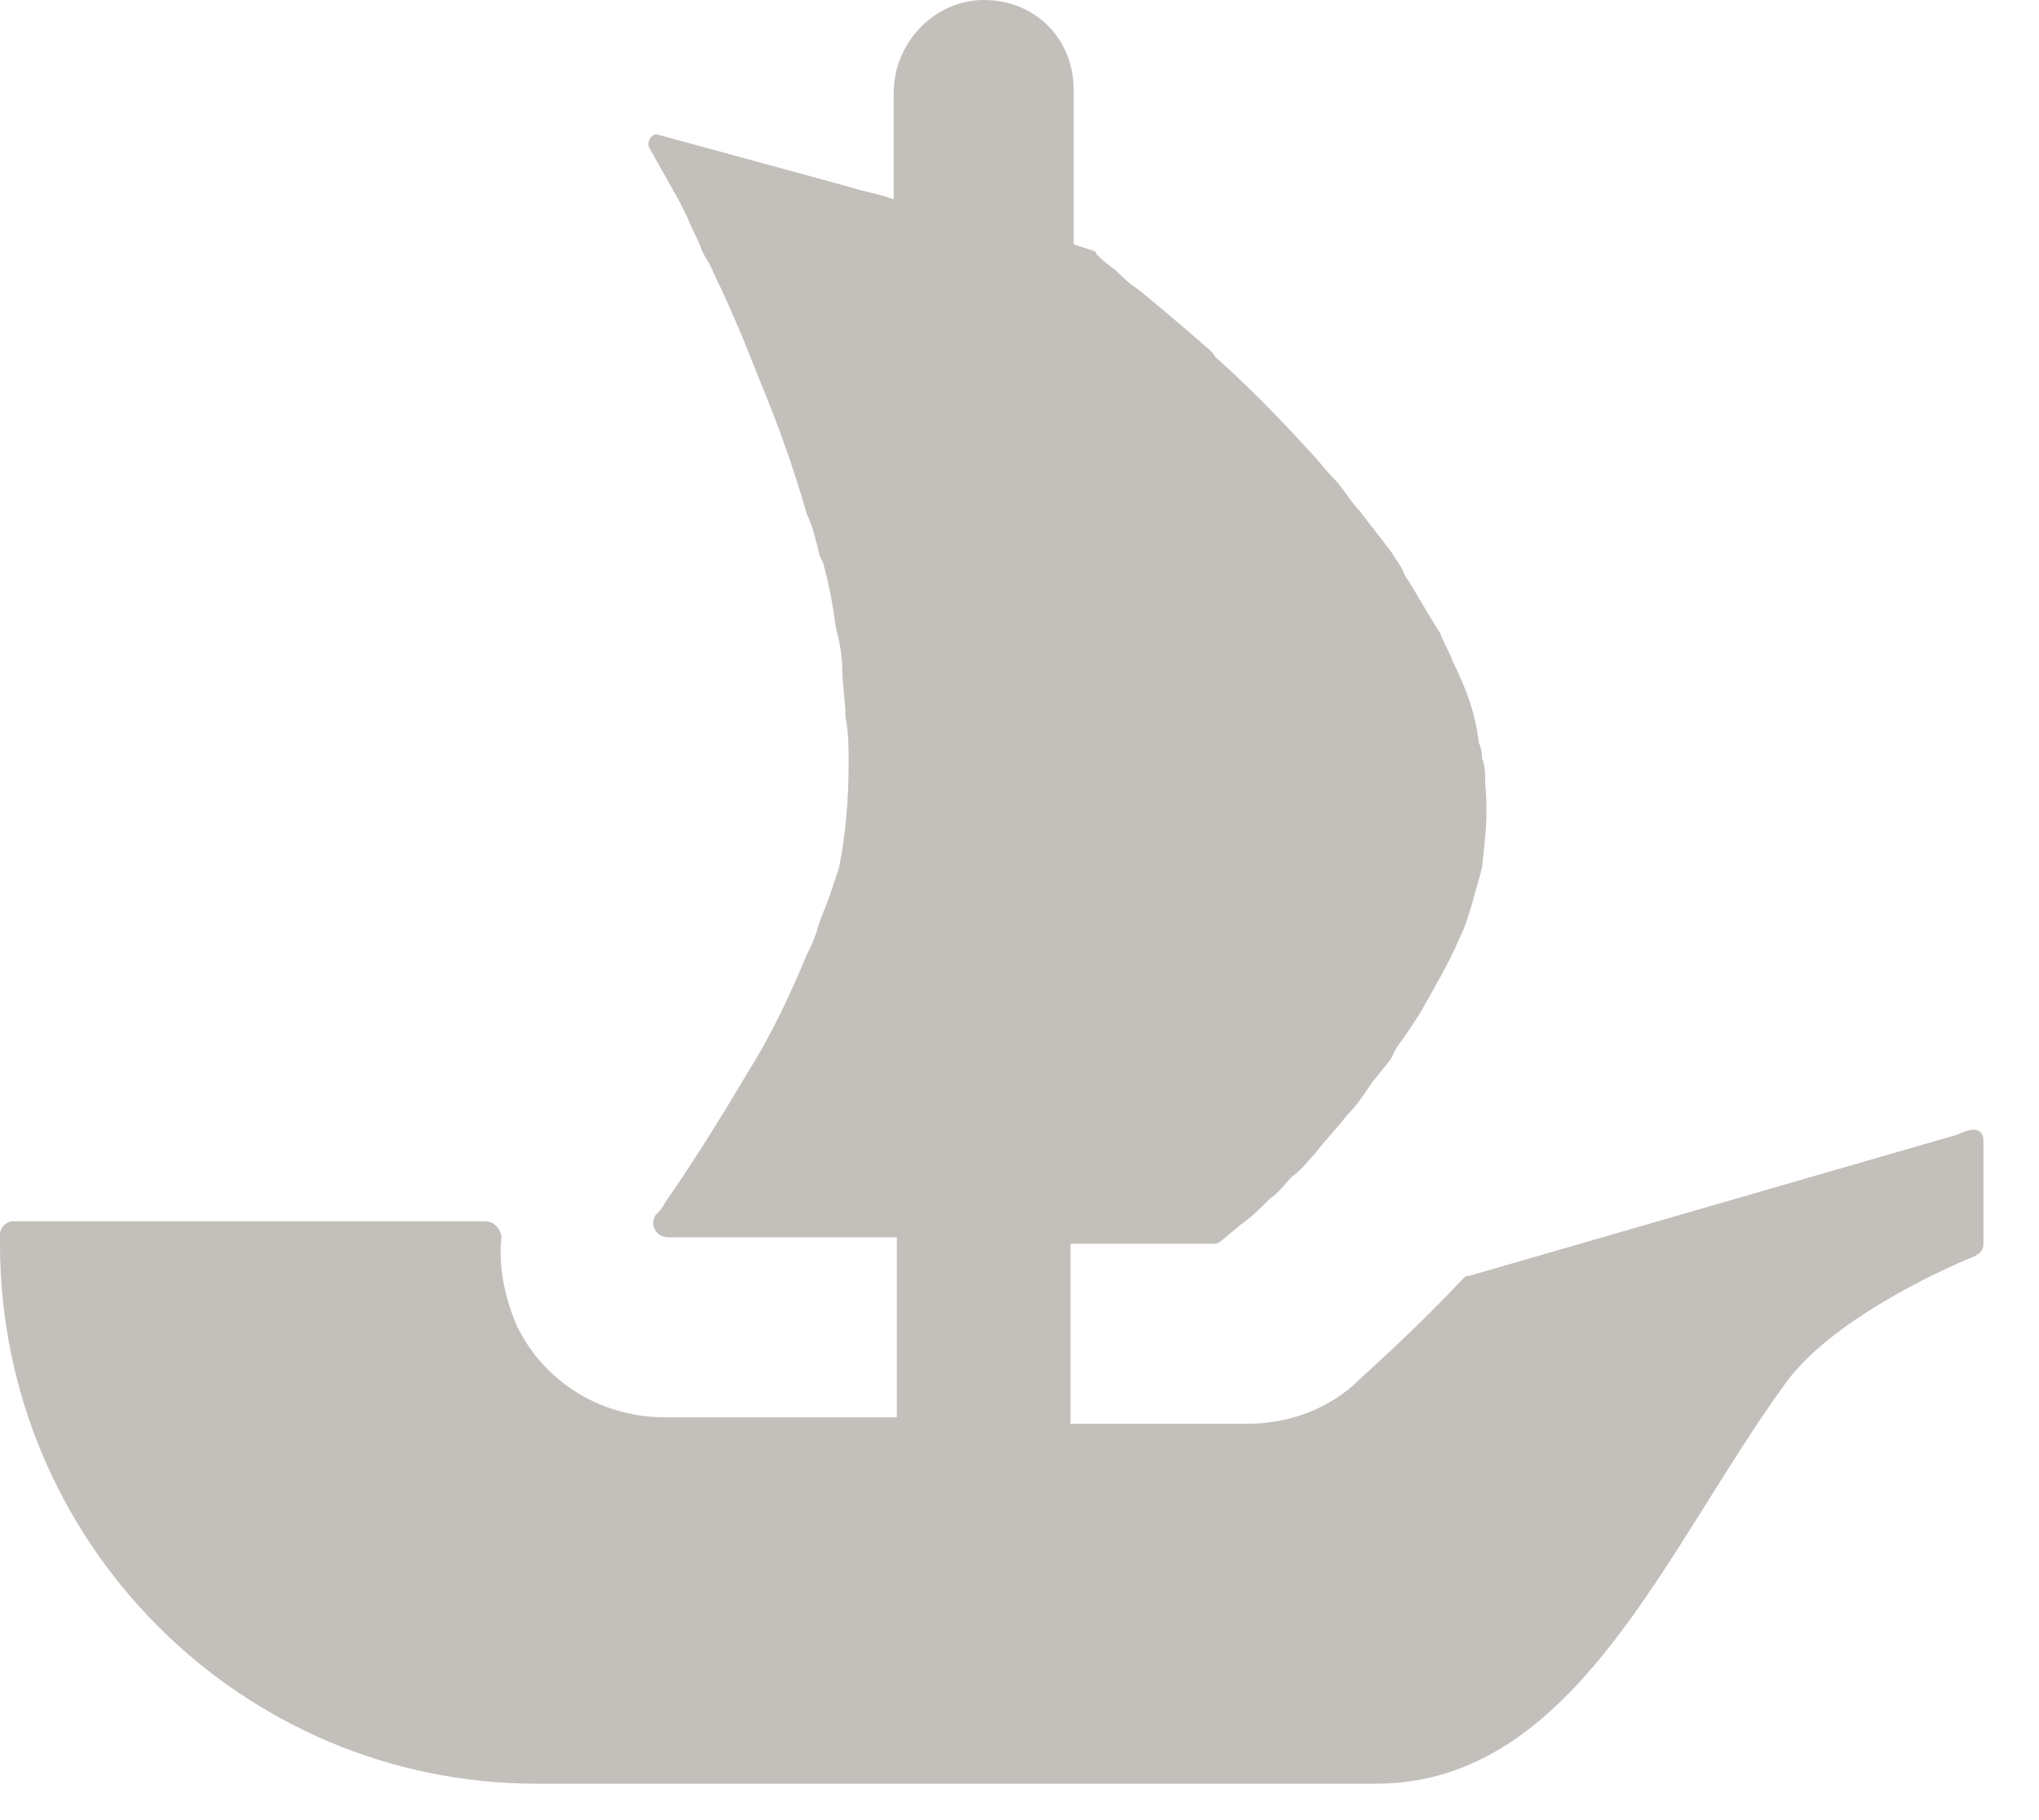 <svg width="28" height="25" viewBox="0 0 28 25" fill="none" xmlns="http://www.w3.org/2000/svg">
<path d="M27.237 15.671V17.084C27.237 17.172 27.193 17.216 27.105 17.26C26.663 17.437 25.118 18.143 24.5 19.026C22.867 21.277 21.631 24.5 18.894 24.5H7.372C3.311 24.5 0 21.189 0 17.084V16.951C0 16.863 0.088 16.775 0.177 16.775H6.666C6.798 16.775 6.886 16.907 6.886 16.995C6.842 17.393 6.931 17.834 7.107 18.232C7.505 19.026 8.299 19.468 9.138 19.468H12.316V16.995H9.182C9.005 16.995 8.917 16.819 9.005 16.686C9.05 16.642 9.094 16.598 9.138 16.51C9.447 16.069 9.844 15.45 10.286 14.7C10.595 14.214 10.86 13.64 11.08 13.111C11.124 13.023 11.168 12.934 11.213 12.802C11.257 12.625 11.345 12.449 11.389 12.316C11.433 12.184 11.477 12.051 11.522 11.919C11.61 11.477 11.654 10.992 11.654 10.462C11.654 10.286 11.654 10.065 11.61 9.844C11.61 9.623 11.566 9.403 11.566 9.182C11.566 9.005 11.522 8.785 11.477 8.608C11.433 8.299 11.389 8.034 11.301 7.725L11.257 7.637C11.213 7.46 11.168 7.24 11.08 7.063C10.904 6.445 10.683 5.827 10.462 5.297C10.374 5.077 10.286 4.856 10.197 4.635C10.065 4.326 9.932 4.017 9.8 3.752C9.756 3.62 9.668 3.532 9.623 3.399C9.579 3.267 9.491 3.134 9.447 3.002C9.403 2.914 9.359 2.825 9.314 2.737L8.917 2.031C8.873 1.942 8.961 1.81 9.05 1.854L11.477 2.516L11.787 2.604L12.14 2.693L12.272 2.737V1.28C12.272 0.574 12.846 0 13.508 0C13.861 0 14.17 0.132 14.391 0.353C14.612 0.574 14.744 0.883 14.744 1.236V3.355L15.009 3.443C15.009 3.443 15.053 3.443 15.053 3.487C15.097 3.532 15.186 3.62 15.318 3.708C15.406 3.796 15.495 3.885 15.627 3.973C15.848 4.15 16.157 4.414 16.466 4.679C16.554 4.768 16.642 4.812 16.686 4.9C17.084 5.253 17.525 5.695 17.967 6.18C18.099 6.313 18.187 6.445 18.32 6.577C18.452 6.71 18.541 6.886 18.673 7.019C18.805 7.195 18.982 7.416 19.114 7.593C19.159 7.681 19.247 7.769 19.291 7.902C19.468 8.167 19.6 8.432 19.777 8.696C19.821 8.829 19.909 8.961 19.953 9.094C20.13 9.447 20.262 9.8 20.306 10.197C20.35 10.286 20.351 10.374 20.351 10.418C20.395 10.506 20.395 10.639 20.395 10.771C20.439 11.168 20.395 11.522 20.351 11.919C20.306 12.095 20.262 12.228 20.218 12.405C20.174 12.537 20.13 12.713 20.041 12.89C19.909 13.199 19.732 13.508 19.556 13.817C19.512 13.905 19.423 14.038 19.335 14.17C19.247 14.303 19.159 14.391 19.114 14.523C19.026 14.656 18.894 14.788 18.805 14.921C18.717 15.053 18.629 15.186 18.496 15.318C18.364 15.495 18.187 15.671 18.055 15.848C17.967 15.936 17.878 16.069 17.746 16.157C17.658 16.245 17.569 16.378 17.437 16.466C17.305 16.598 17.172 16.731 17.04 16.819L16.775 17.04C16.731 17.084 16.686 17.084 16.642 17.084H14.7V19.556H17.128C17.658 19.556 18.187 19.379 18.585 19.026C18.717 18.894 19.335 18.364 20.086 17.569C20.13 17.525 20.13 17.525 20.174 17.525L26.884 15.583C27.149 15.45 27.237 15.539 27.237 15.671Z" fill="#C3BFBB"/>
</svg>
